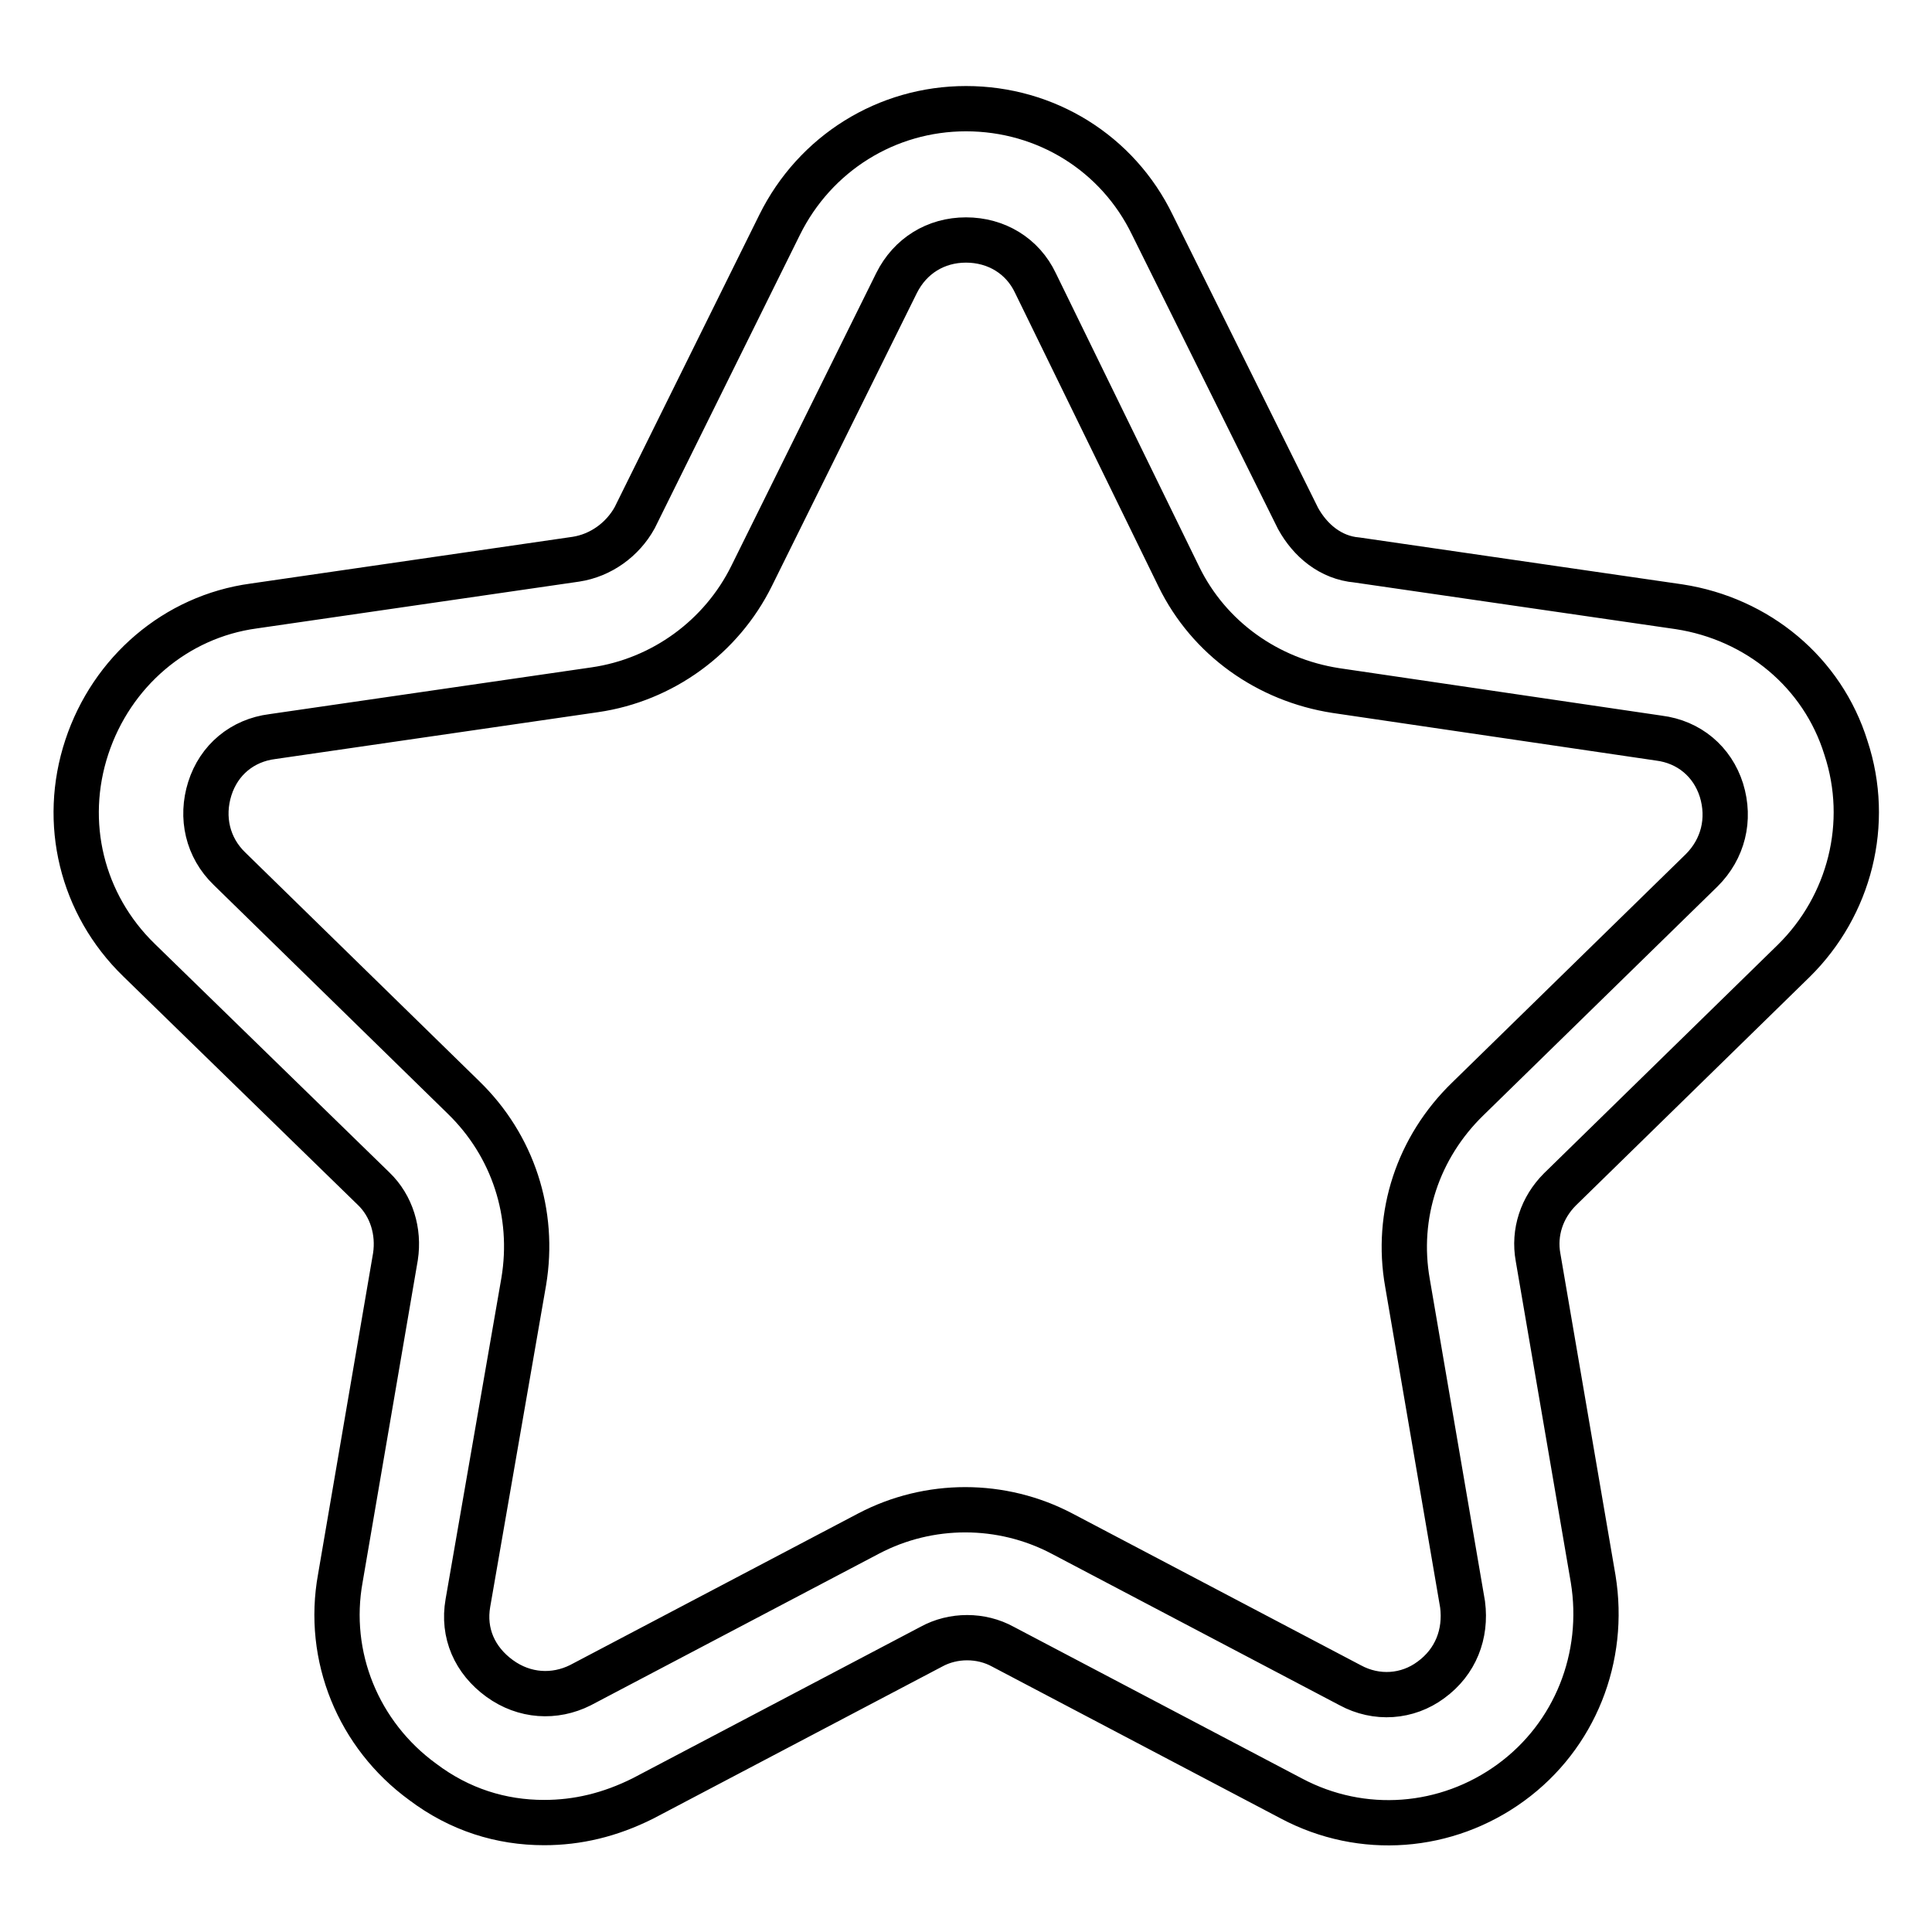 <?xml version="1.0" encoding="utf-8"?>
<!-- Svg Vector Icons : http://www.onlinewebfonts.com/icon -->
<!DOCTYPE svg PUBLIC "-//W3C//DTD SVG 1.1//EN" "http://www.w3.org/Graphics/SVG/1.1/DTD/svg11.dtd">
<svg version="1.1" xmlns="http://www.w3.org/2000/svg" xmlns:xlink="http://www.w3.org/1999/xlink" x="0px" y="0px" viewBox="0 0 256 256" enable-background="new 0 0 256 256" xml:space="preserve">
<g> <path stroke-width="6" fill-opacity="0" stroke="#000000"  d="M72.1,241.5c-5.7,0-11.2-1.7-16.1-5.4c-8.5-6.2-12.8-16.6-10.9-27l7.3-42.6c0.5-3.3-0.5-6.7-2.9-9 l-31.1-30.3c-7.6-7.4-10.2-18.2-6.9-28.2c3.3-10,11.8-17.3,22.1-18.7l42.7-6.2c3.3-0.5,6.2-2.6,7.8-5.5l19.2-38.8 c4.7-9.5,14.2-15.4,24.7-15.4c10.6,0,20.1,5.9,24.7,15.4L172,68.7c1.6,2.9,4.3,5.2,7.8,5.5l42.7,6.2c10.4,1.6,19,8.7,22.1,18.7 c3.3,10,0.5,20.9-6.9,28.2l-31,30.3c-2.4,2.4-3.5,5.7-2.9,9l7.3,42.6c1.7,10.4-2.4,20.8-10.9,27c-8.5,6.2-19.7,7.1-29.1,2.1 l-38.2-20.1c-2.9-1.6-6.6-1.6-9.5,0l-38.2,20.1C80.8,240.5,76.5,241.5,72.1,241.5z M128,31.8c-4,0-7.4,2.1-9.2,5.7L99.6,76.3 c-4,8.1-11.8,13.8-20.8,15.1l-42.7,6.2c-4,0.5-7.1,3.1-8.3,6.9c-1.2,3.8-0.3,7.8,2.6,10.6l31,30.3c6.6,6.4,9.5,15.4,8,24.4 l-7.4,42.6c-0.7,4,0.9,7.6,4.2,10c3.3,2.4,7.3,2.6,10.7,0.9l38.2-20.1c8-4.2,17.6-4.2,25.6,0l38.2,20.1c3.5,1.9,7.6,1.6,10.7-0.7 c3.3-2.4,4.7-6.1,4.2-10l-7.3-42.6c-1.6-9,1.4-18,8-24.4l31-30.3c2.8-2.8,3.8-6.7,2.6-10.6c-1.2-3.8-4.3-6.4-8.3-6.9L177,91.5 c-9-1.4-16.8-6.9-20.8-15.1l-19-38.9C135.5,33.9,132,31.8,128,31.8L128,31.8z"/></g>
</svg>